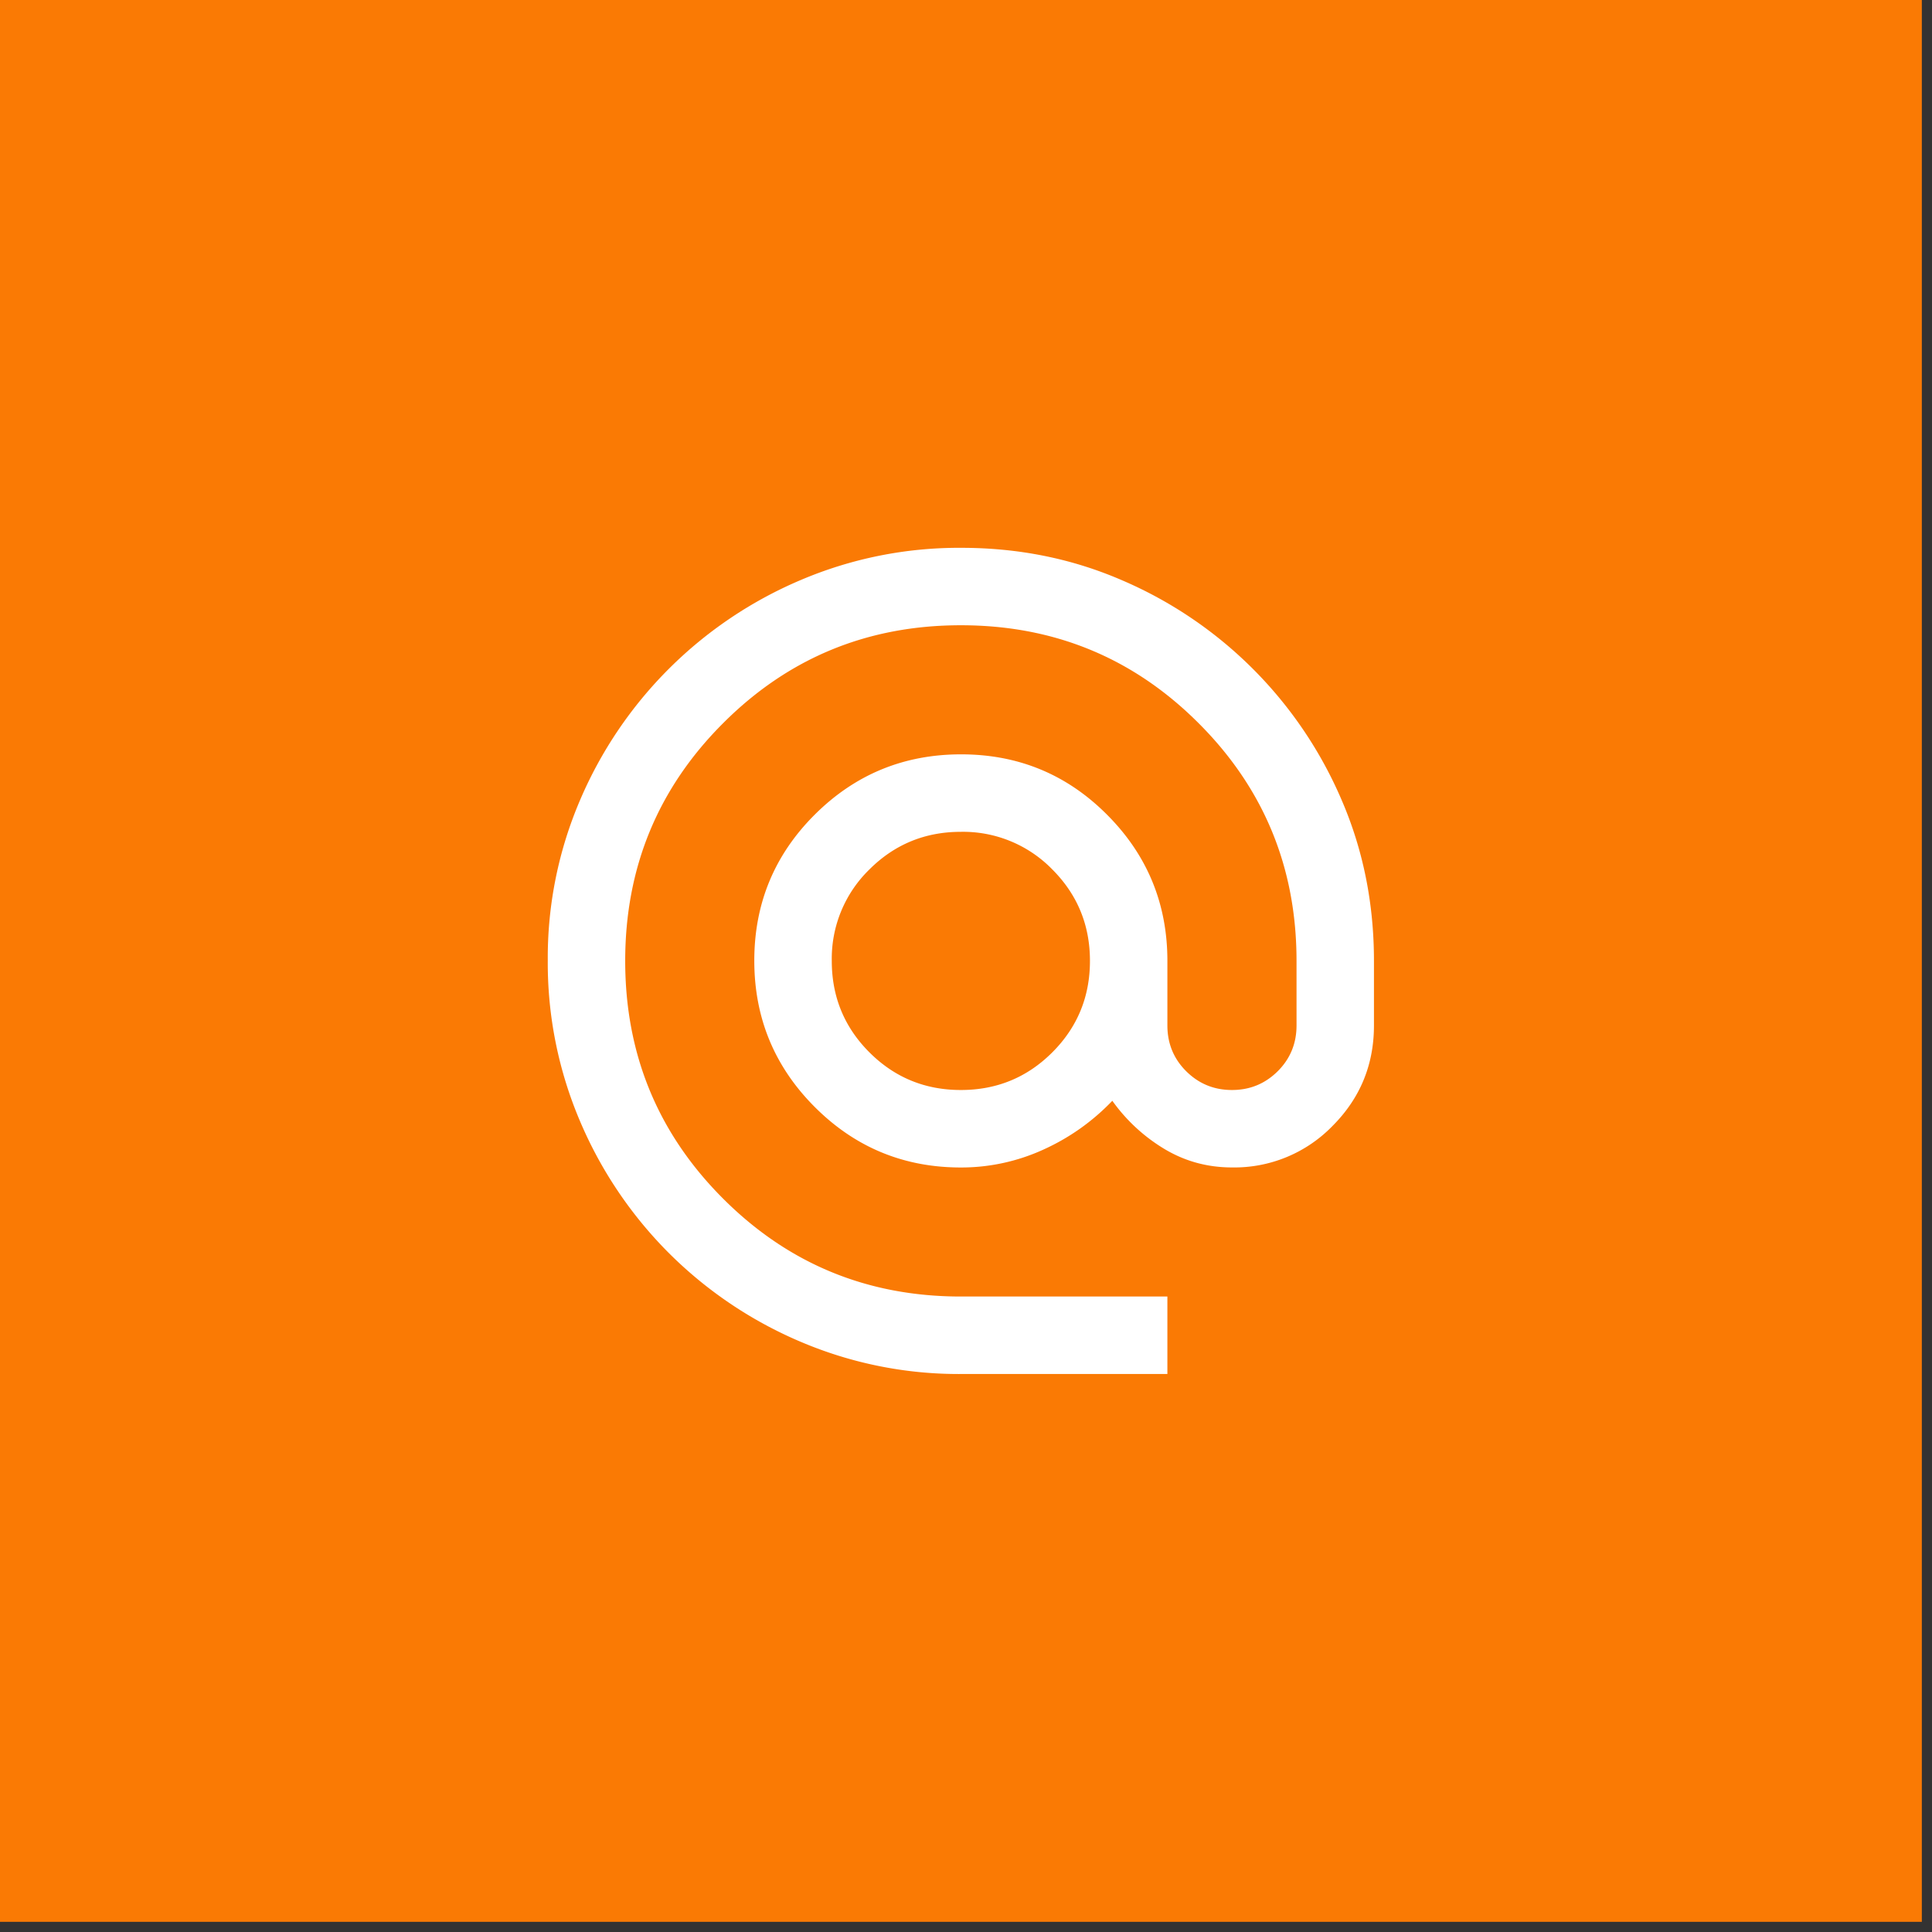 <svg width="38" height="38" fill="none" xmlns="http://www.w3.org/2000/svg"><rect width="100%" height="100%" fill="#333333" stroke="none"/><path fill="#FA7A04" d="M0 0h37.8v37.8H0z"/><mask id="a" style="mask-type:alpha" maskUnits="userSpaceOnUse" x="5" y="5" width="27" height="27"><path fill="#D9D9D9" d="M5.9 5.9h26v26h-26z"/></mask><g mask="url(#a)"><path d="M18.907 27.025a7.936 7.936 0 0 1-3.162-.635 8.192 8.192 0 0 1-2.59-1.745 8.191 8.191 0 0 1-1.746-2.591 7.94 7.94 0 0 1-.635-3.164 7.87 7.87 0 0 1 .635-3.153 8.19 8.19 0 0 1 4.337-4.327 7.94 7.94 0 0 1 3.163-.635c1.122 0 2.173.211 3.153.635a8.222 8.222 0 0 1 4.327 4.327c.423.98.635 2.034.635 3.163v1.27c0 .773-.272 1.432-.815 1.976a2.69 2.69 0 0 1-1.978.816c-.48 0-.92-.12-1.323-.36a3.42 3.42 0 0 1-1.03-.951c-.392.409-.846.73-1.36.962a3.887 3.887 0 0 1-1.62.35c-1.123 0-2.081-.397-2.873-1.19-.792-.793-1.189-1.753-1.189-2.878 0-1.125.397-2.083 1.19-2.873.793-.79 1.752-1.185 2.878-1.185 1.125 0 2.083.396 2.872 1.189.79.792 1.185 1.75 1.185 2.874v1.27c0 .354.124.655.37.9.248.246.547.369.9.369s.652-.123.9-.369c.246-.245.37-.546.37-.9V18.9c0-1.834-.642-3.393-1.926-4.676-1.284-1.284-2.842-1.926-4.676-1.926s-3.393.642-4.676 1.926c-1.284 1.283-1.926 2.842-1.926 4.676s.642 3.392 1.926 4.676c1.284 1.284 2.842 1.925 4.676 1.925h4.062v1.524h-4.054Zm-.008-5.586c.705 0 1.305-.247 1.798-.74.494-.494.741-1.094.741-1.8 0-.704-.247-1.304-.74-1.798a2.449 2.449 0 0 0-1.8-.74c-.704 0-1.304.247-1.798.74a2.449 2.449 0 0 0-.74 1.799c0 .705.247 1.305.74 1.798.494.494 1.094.741 1.799.741Z" fill="#fff"/></g></svg>
